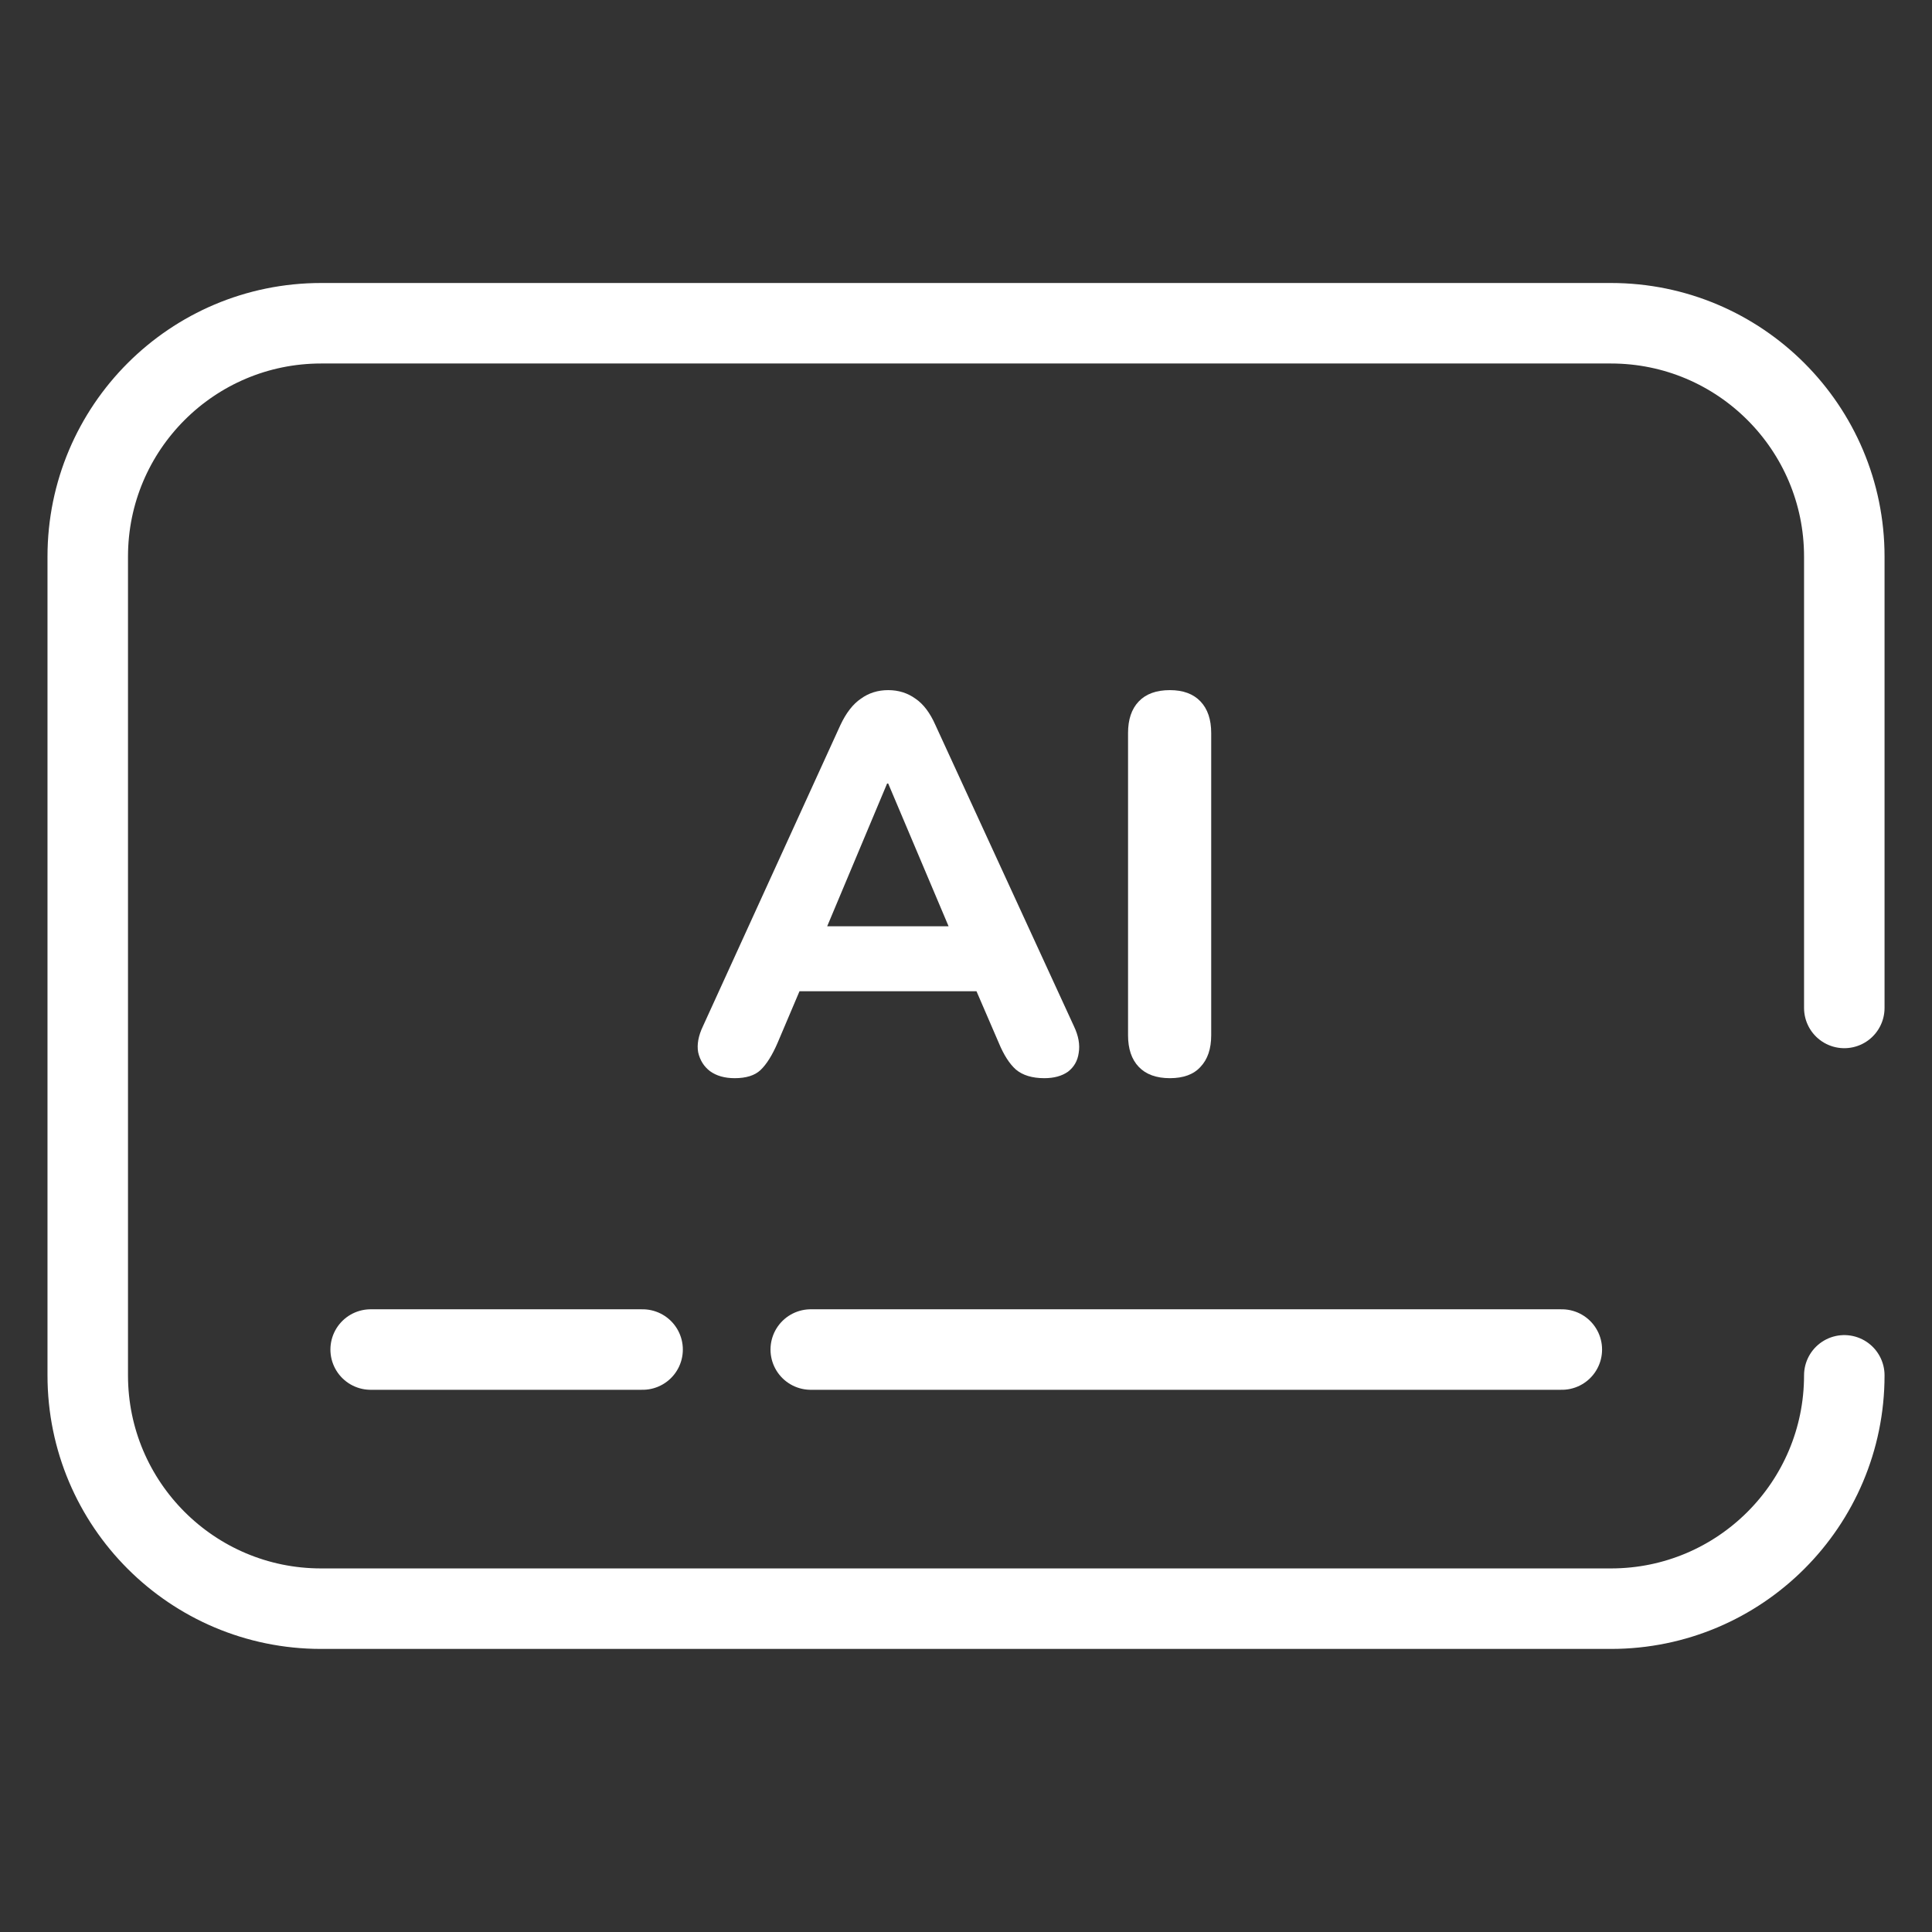 <?xml version="1.0" encoding="UTF-8"?> <svg xmlns="http://www.w3.org/2000/svg" width="48" height="48" viewBox="0 0 48 48" fill="none"><rect x="0" y="0" width="48" height="48" fill="#333333" stroke="none"/><path d="M45.821 34.17C45.821 37.371 43.225 39.967 40.025 39.967H7.977C4.776 39.967 2.18 37.371 2.18 34.17V13.828C2.18 10.628 4.776 8.031 7.977 8.031H40.025C43.225 8.031 45.821 10.628 45.821 13.828V25.042" stroke="white" stroke-width="2" stroke-linecap="round" stroke-linejoin="round"></path><path d="M38.803 33.529H20.143" stroke="white" stroke-width="2" stroke-linecap="round" stroke-linejoin="round"></path><path d="M15.965 33.529H9.209" stroke="white" stroke-width="2" stroke-linecap="round" stroke-linejoin="round"></path><path d="M18.253 26.787C18.004 26.787 17.8 26.729 17.64 26.613C17.489 26.498 17.391 26.342 17.346 26.146C17.311 25.951 17.351 25.733 17.466 25.493L20.88 18.013C21.022 17.711 21.191 17.493 21.387 17.36C21.582 17.218 21.809 17.146 22.067 17.146C22.324 17.146 22.551 17.218 22.747 17.36C22.942 17.493 23.107 17.711 23.24 18.013L26.68 25.493C26.795 25.733 26.835 25.955 26.8 26.16C26.773 26.355 26.684 26.511 26.533 26.627C26.382 26.733 26.186 26.787 25.947 26.787C25.644 26.787 25.409 26.715 25.24 26.573C25.08 26.431 24.938 26.209 24.813 25.907L24.013 24.053L24.84 24.627H19.28L20.107 24.053L19.32 25.907C19.186 26.218 19.044 26.444 18.893 26.587C18.751 26.72 18.538 26.787 18.253 26.787ZM22.04 19.466L20.333 23.533L19.973 23.013H24.146L23.787 23.533L22.067 19.466H22.04Z" fill="white"></path><path d="M29.066 26.787C28.728 26.787 28.47 26.693 28.292 26.506C28.114 26.32 28.026 26.058 28.026 25.72V18.213C28.026 17.875 28.114 17.613 28.292 17.427C28.47 17.24 28.728 17.146 29.066 17.146C29.395 17.146 29.648 17.24 29.826 17.427C30.003 17.613 30.092 17.875 30.092 18.213V25.72C30.092 26.058 30.003 26.32 29.826 26.506C29.657 26.693 29.403 26.787 29.066 26.787Z" fill="white"></path></svg> 